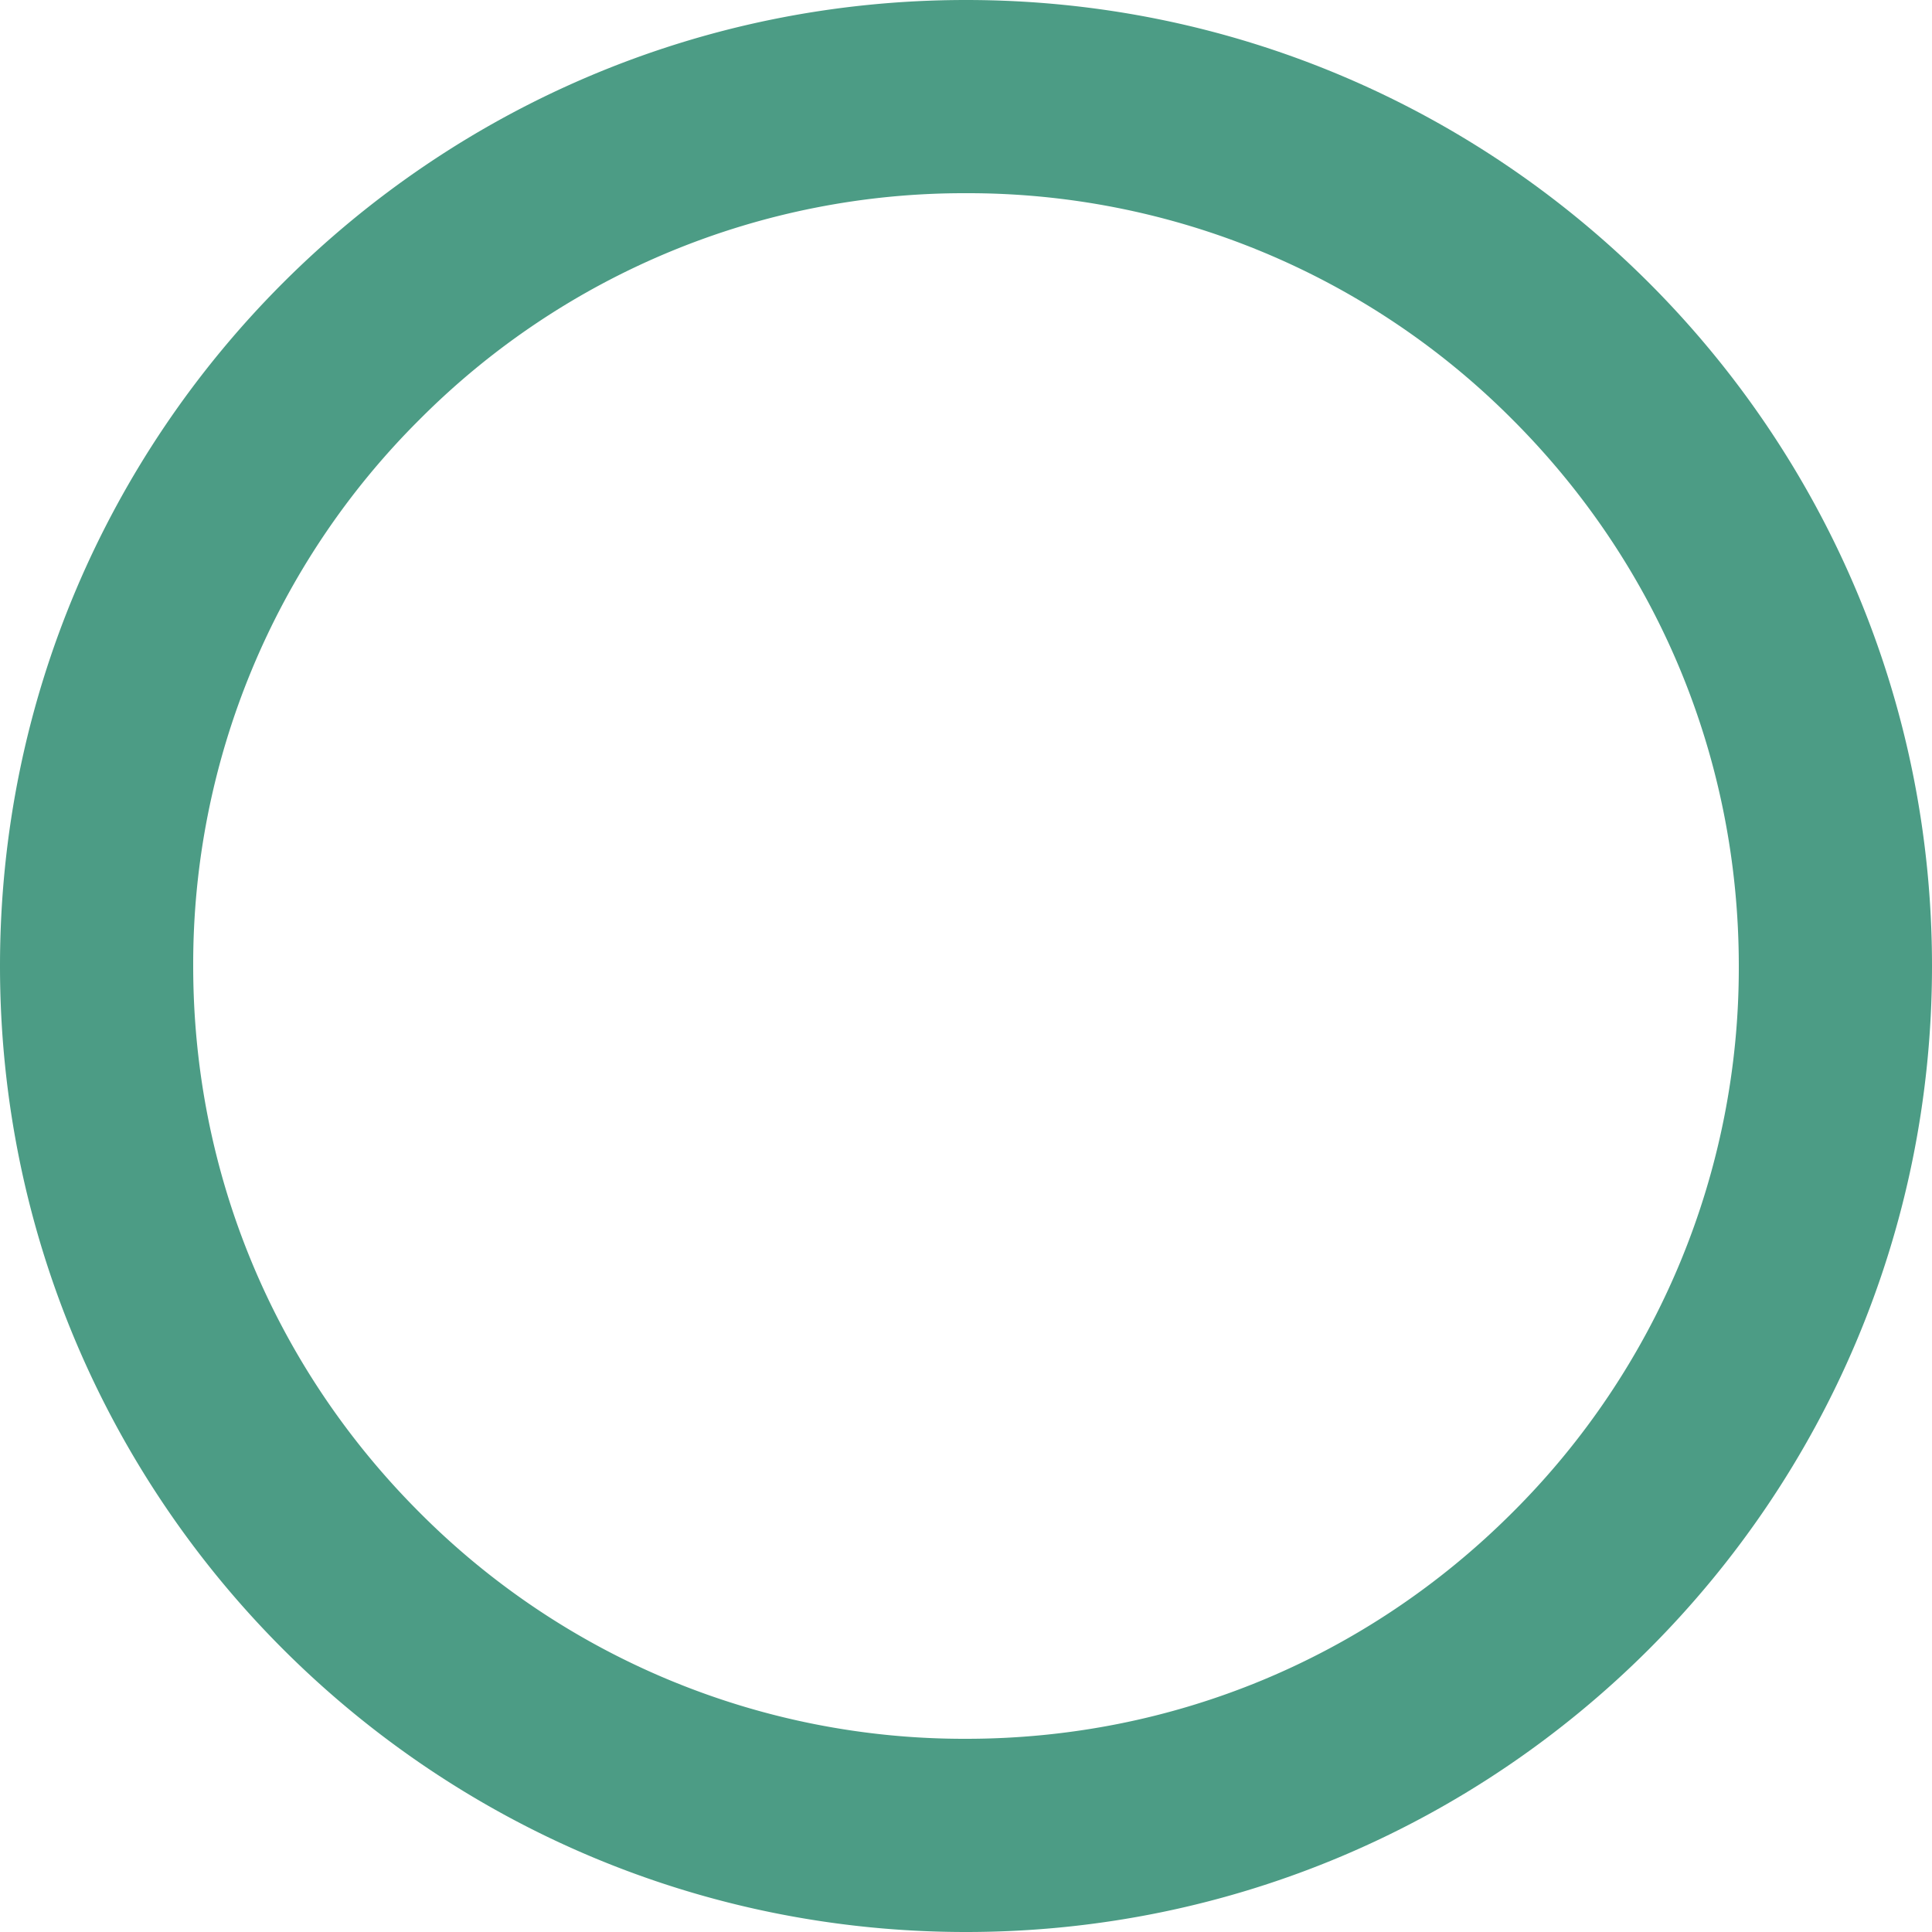 <svg xmlns="http://www.w3.org/2000/svg" width="40" height="40"><g id="パス_26413" fill="none" data-name="パス 26413"><path d="M20 0A20 20 0 1 1 0 20 20 20 0 0 1 20 0"/><path fill="#4c9c85" d="M20 4A15.9 15.9 0 0 0 8.686 8.686 15.9 15.9 0 0 0 4 20c0 4.274 1.664 8.292 4.686 11.314A15.9 15.9 0 0 0 20 36c4.274 0 8.292-1.664 11.314-4.686A15.9 15.9 0 0 0 36 20c0-4.274-1.664-8.292-4.686-11.314A15.9 15.9 0 0 0 20 4m0-4c11.046 0 20 8.954 20 20s-8.954 20-20 20S0 31.046 0 20 8.954 0 20 0"/></g></svg>
